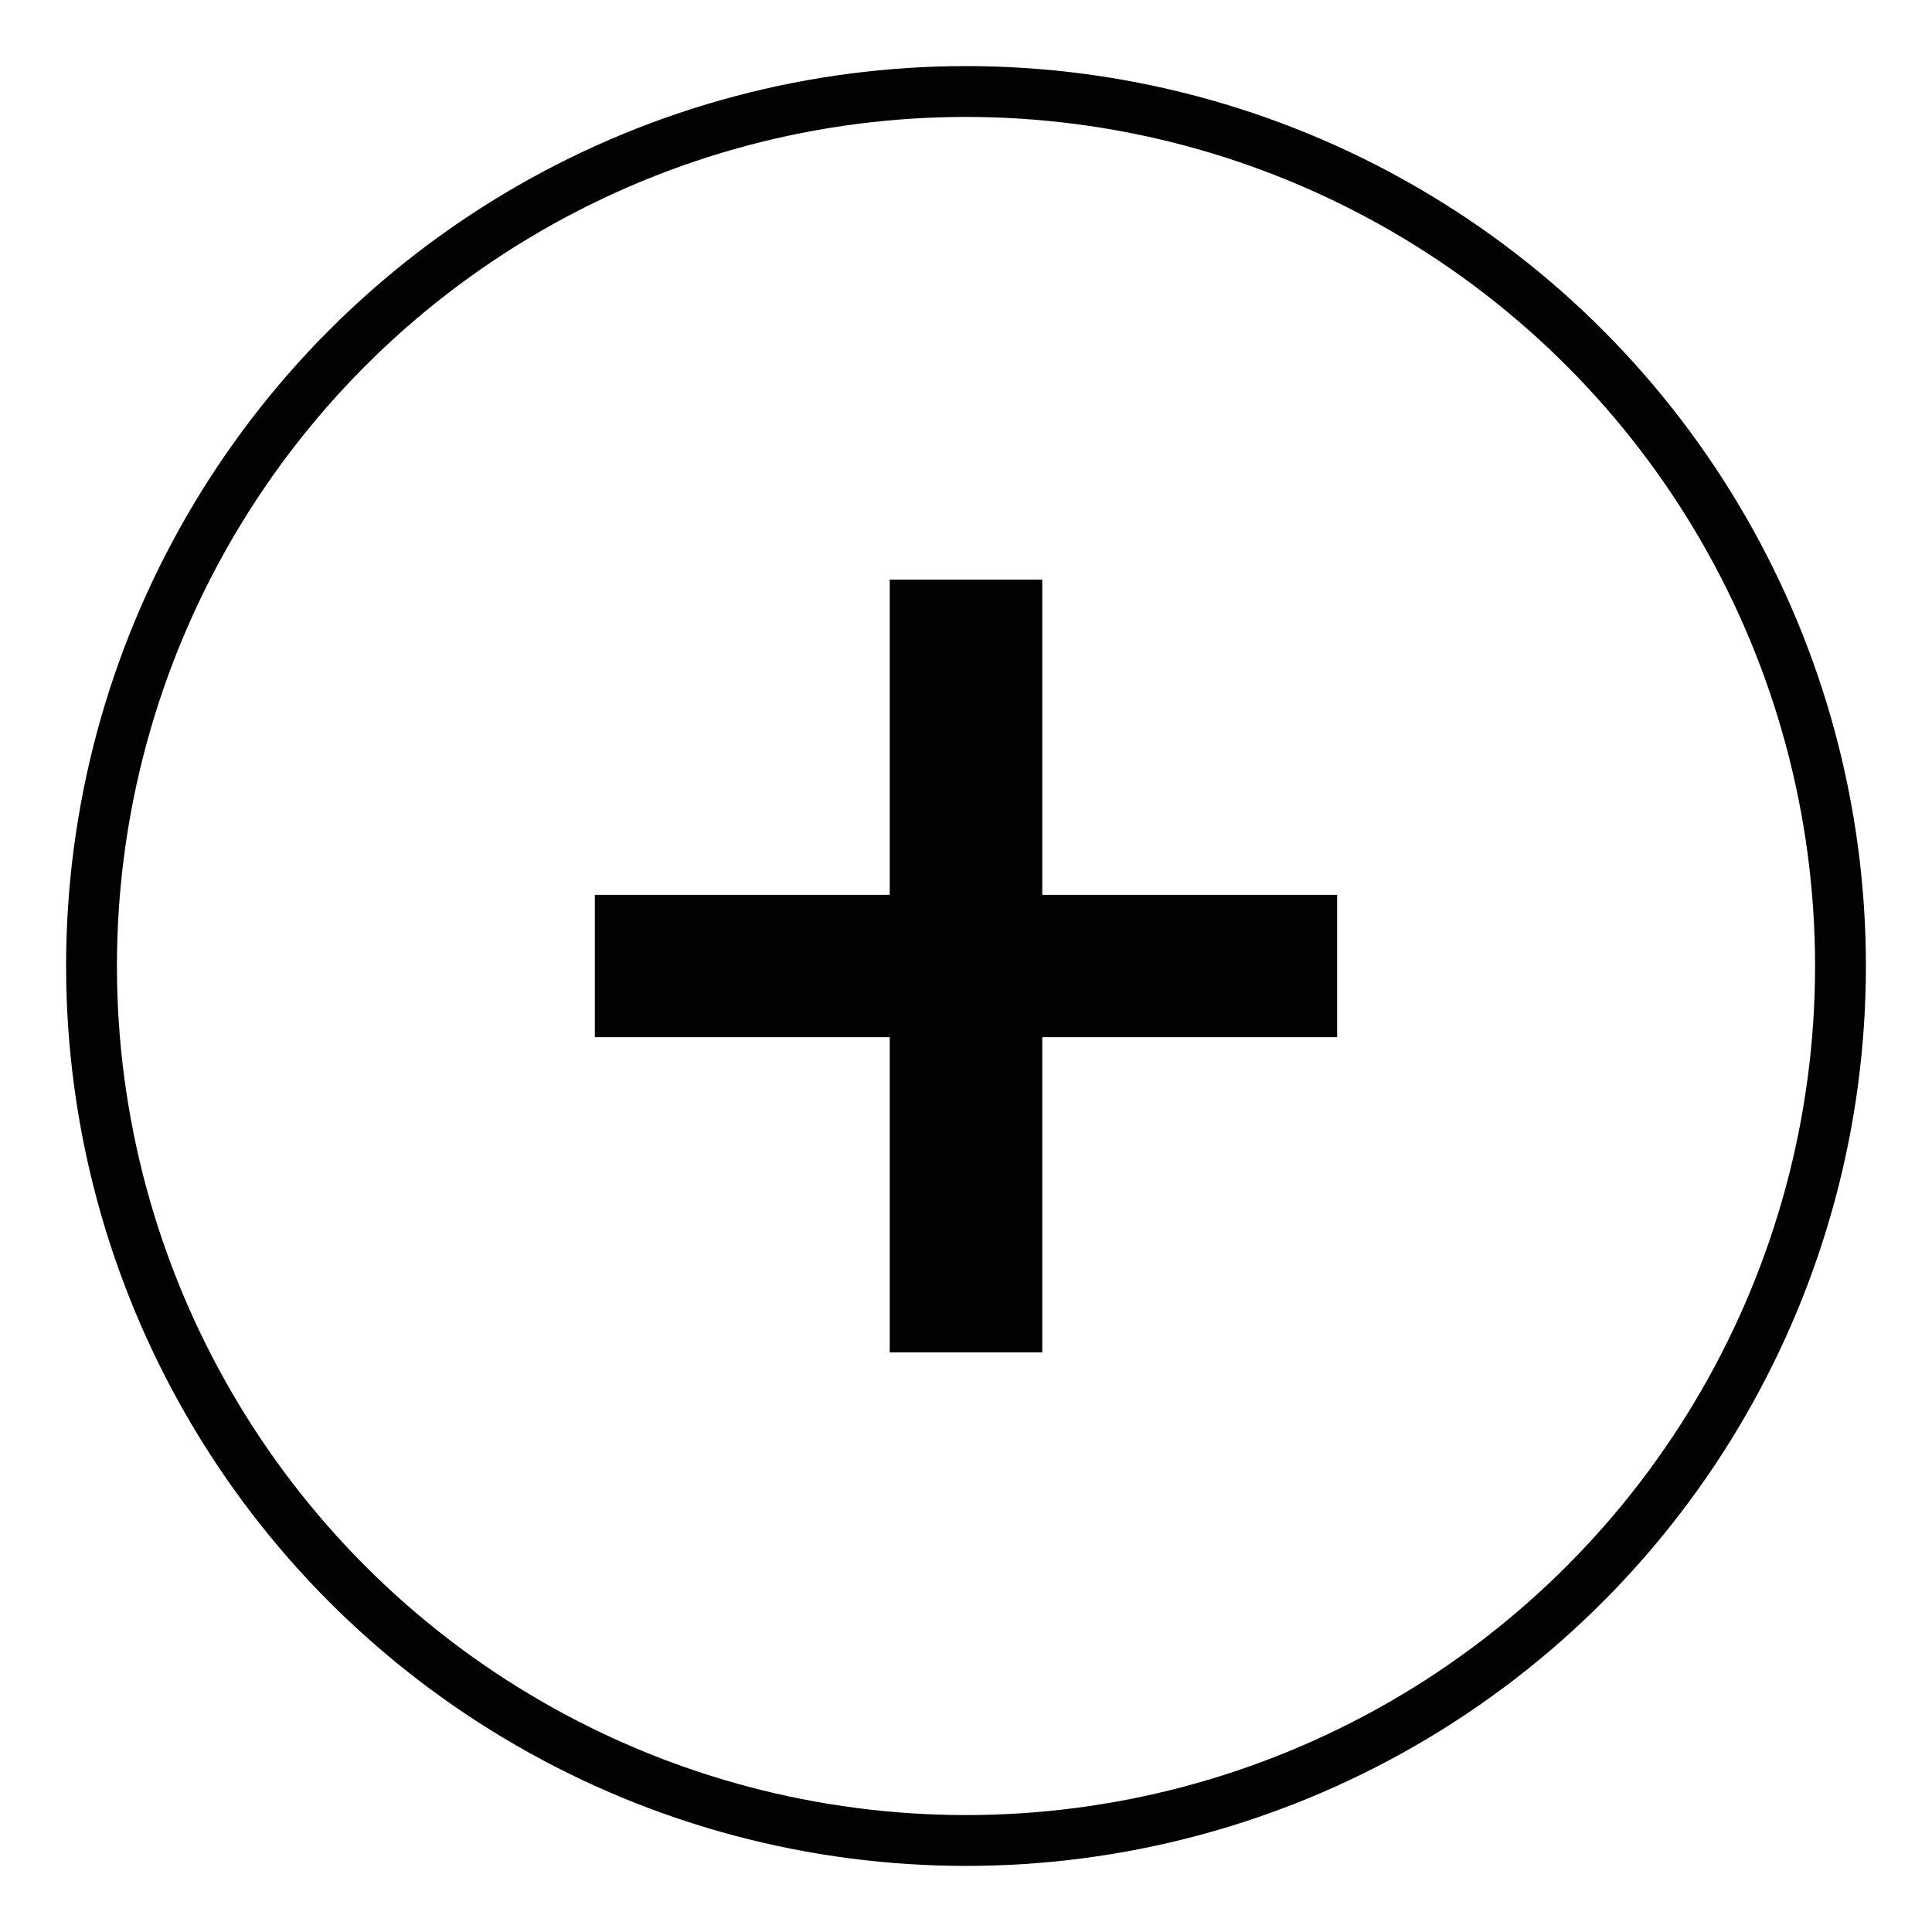 <?xml version="1.0" encoding="utf-8"?>
<!-- Generator: Adobe Illustrator 26.3.1, SVG Export Plug-In . SVG Version: 6.00 Build 0)  -->
<svg version="1.1" id="Layer_1" xmlns="http://www.w3.org/2000/svg" xmlns:xlink="http://www.w3.org/1999/xlink" x="0px" y="0px"
	 viewBox="0 0 38 38" style="enable-background:new 0 0 38 38;" xml:space="preserve">
<style type="text/css">
	.st0{fill:none;stroke:#020203;stroke-miterlimit:10;}
	.st1{fill:#020203;}
</style>
<g>
	<circle class="st0" cx="19" cy="19" r="17.2"/>
	<g>
		<path class="st1" d="M26.3,20.4h-5.8v6.2h-3v-6.2h-5.8v-2.8h5.8v-6.2h3v6.2h5.8V20.4z"/>
	</g>
</g>
</svg>
